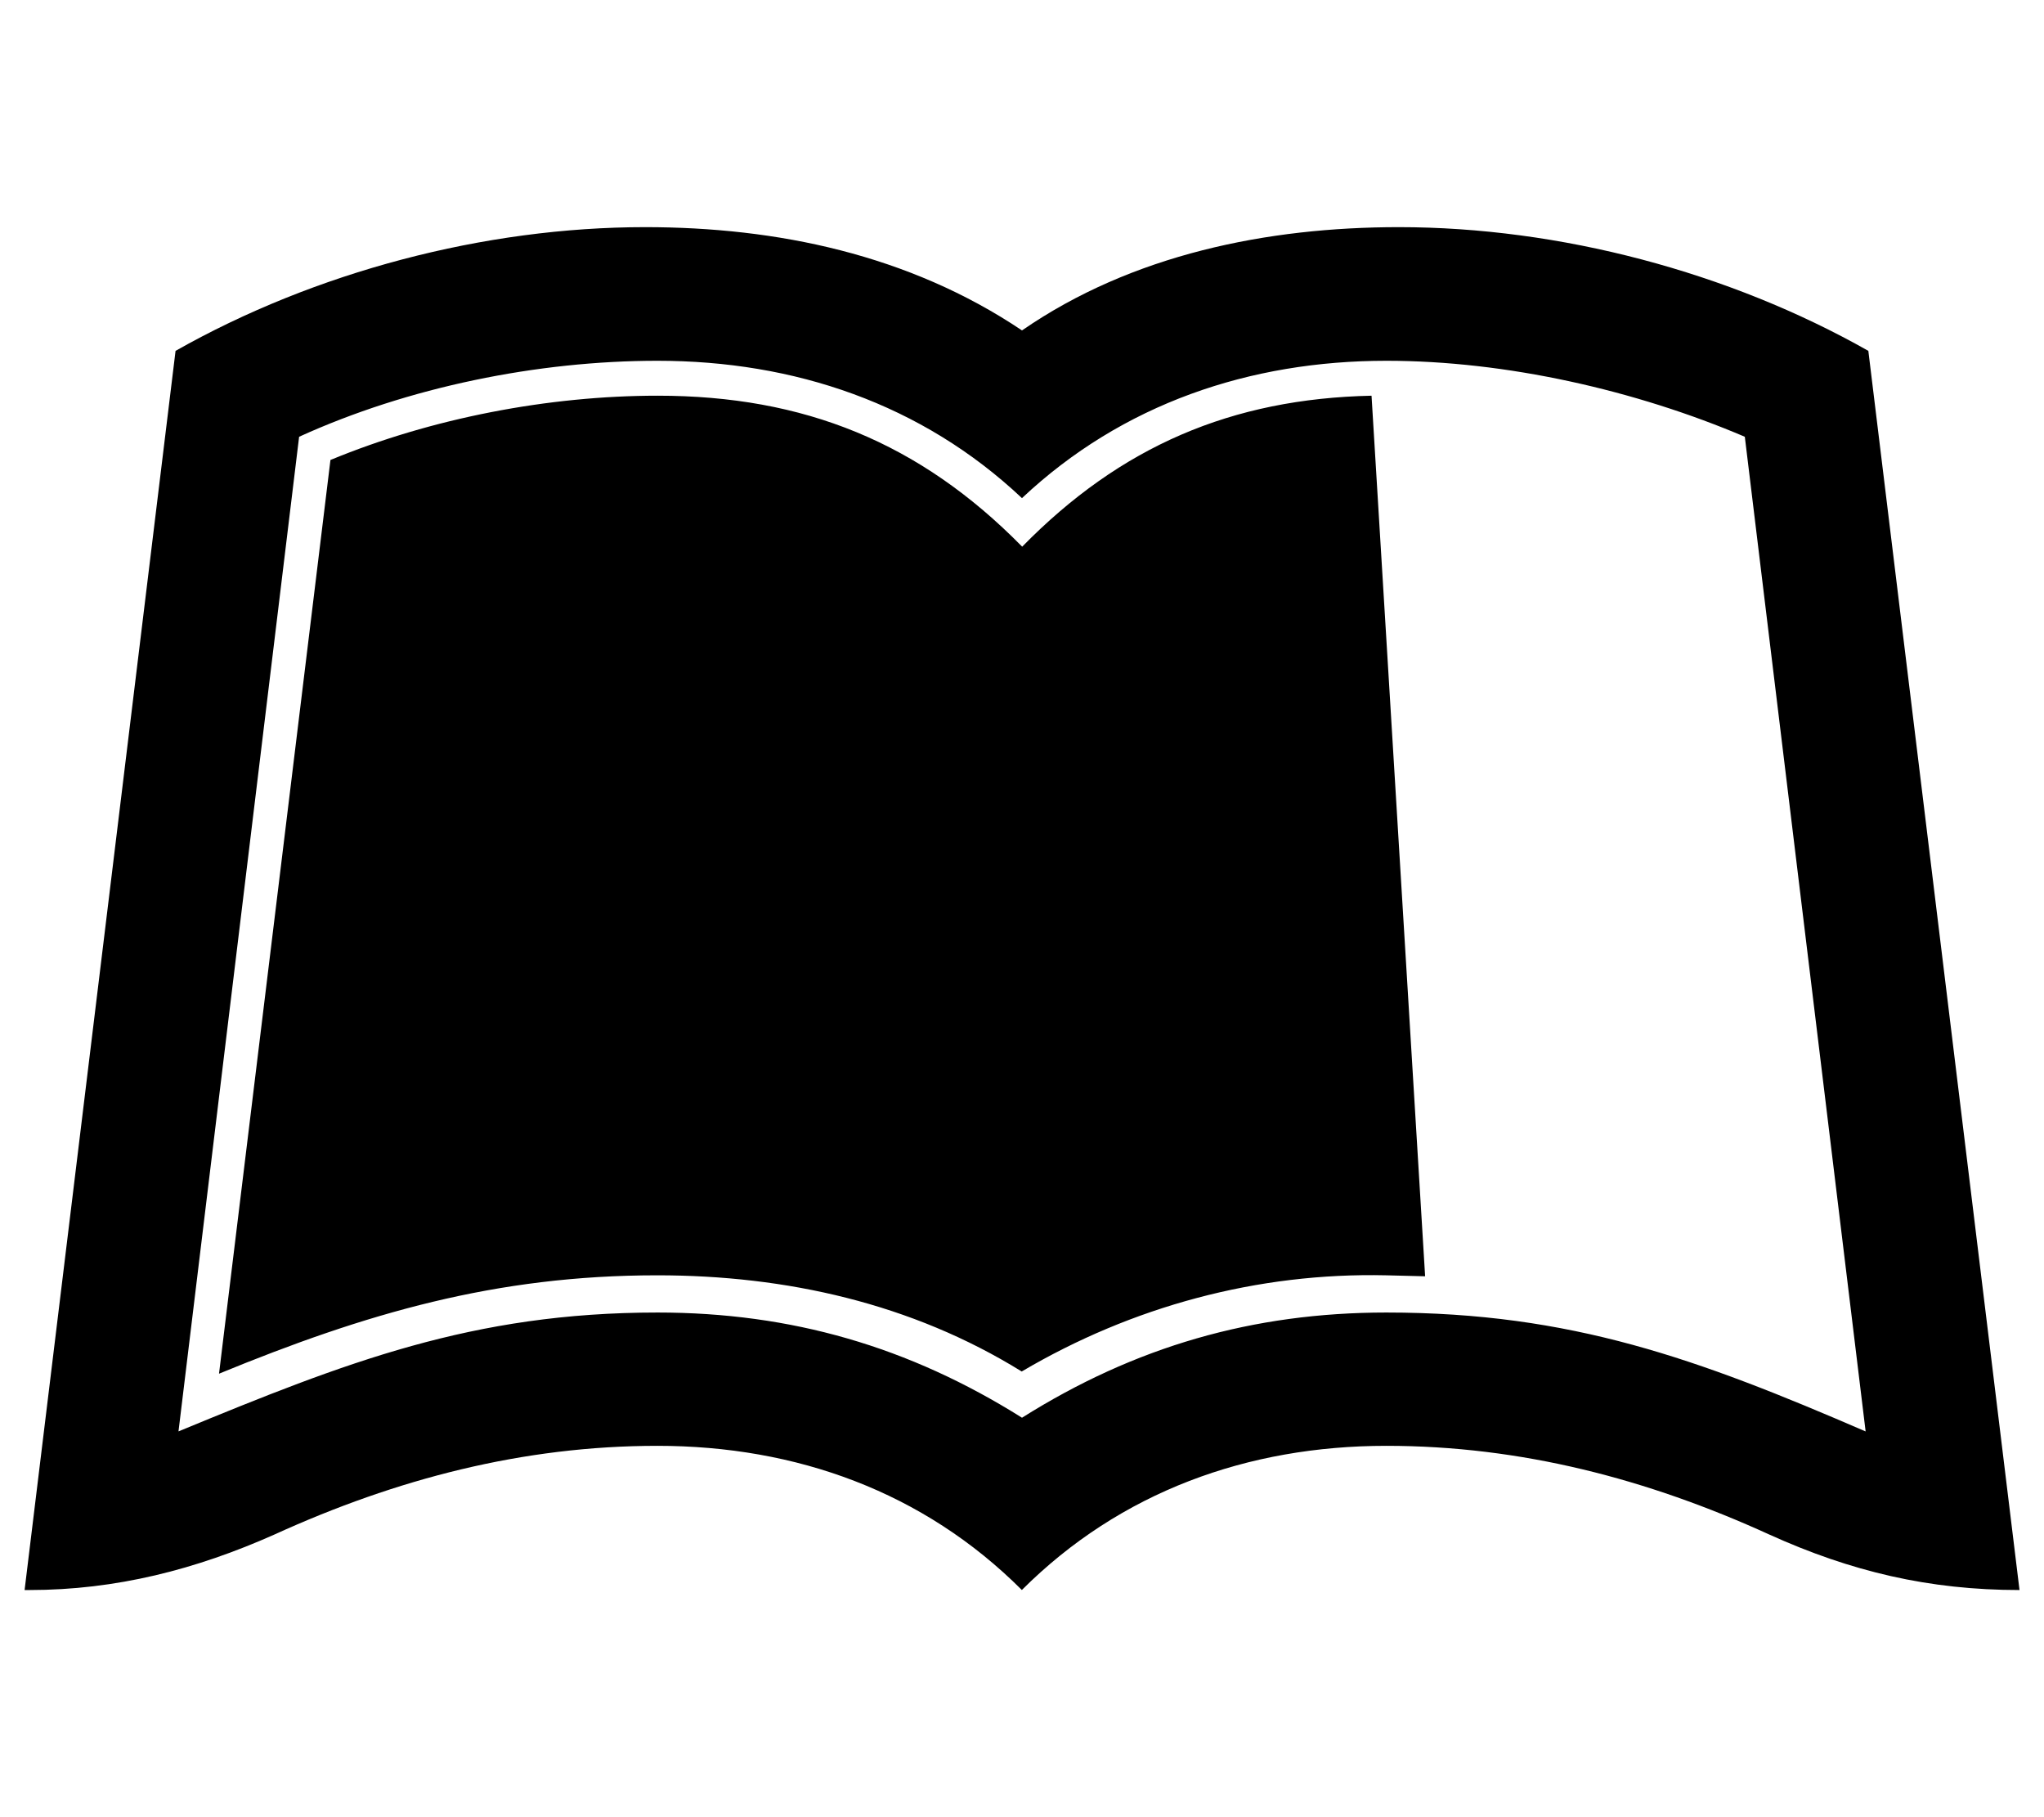 <svg aria-hidden="true" focusable="false" data-prefix="fab" data-icon="leanpub" class="svg-inline--fa fa-leanpub" role="img" xmlns="http://www.w3.org/2000/svg" viewBox="0 0 576 512"><path fill="currentColor" d="M386.5 111.5l15.1 248.1-10.98-.275c-36.23-.824-71.64 8.783-102.7 27.1-31.02-19.21-66.42-27.1-102.7-27.1-45.56 0-82.07 10.7-123.5 27.72L93.12 129.6c28.55-11.8 61.48-18.11 92.23-18.11 41.17 0 73.84 13.18 102.7 42.54 27.72-28.27 59.01-41.72 98.54-42.54zM569.1 448c-25.53 0-47.49-5.215-70.54-15.65-34.31-15.65-69.99-24.98-107.9-24.98-38.98 0-74.93 12.9-102.7 40.62-27.72-27.72-63.68-40.62-102.7-40.62-37.88 0-73.56 9.333-107.9 24.98C55.24 442.2 32.73 448 8.303 448H6.93L49.47 98.86C88.73 76.63 136.5 64 181.8 64 218.8 64 256.1 71.68 288 93.1 319 71.68 357.2 64 394.2 64c45.29 0 93.05 12.63 132.3 34.86L569.1 448zm-43.37-44.74l-34.04-280.2c-30.74-13.1-67.25-21.41-101-21.41-38.43 0-74.39 12.08-102.7 38.7-28.27-26.63-64.23-38.7-102.7-38.7-33.76 0-70.27 7.411-101 21.41L50.3 403.3c47.21-19.49 82.89-33.49 135-33.49 37.6 0 70.82 9.606 102.7 29.64 31.84-20.04 65.05-29.64 102.7-29.64 52.15 0 87.83 13.1 135 33.49z"></path></svg>